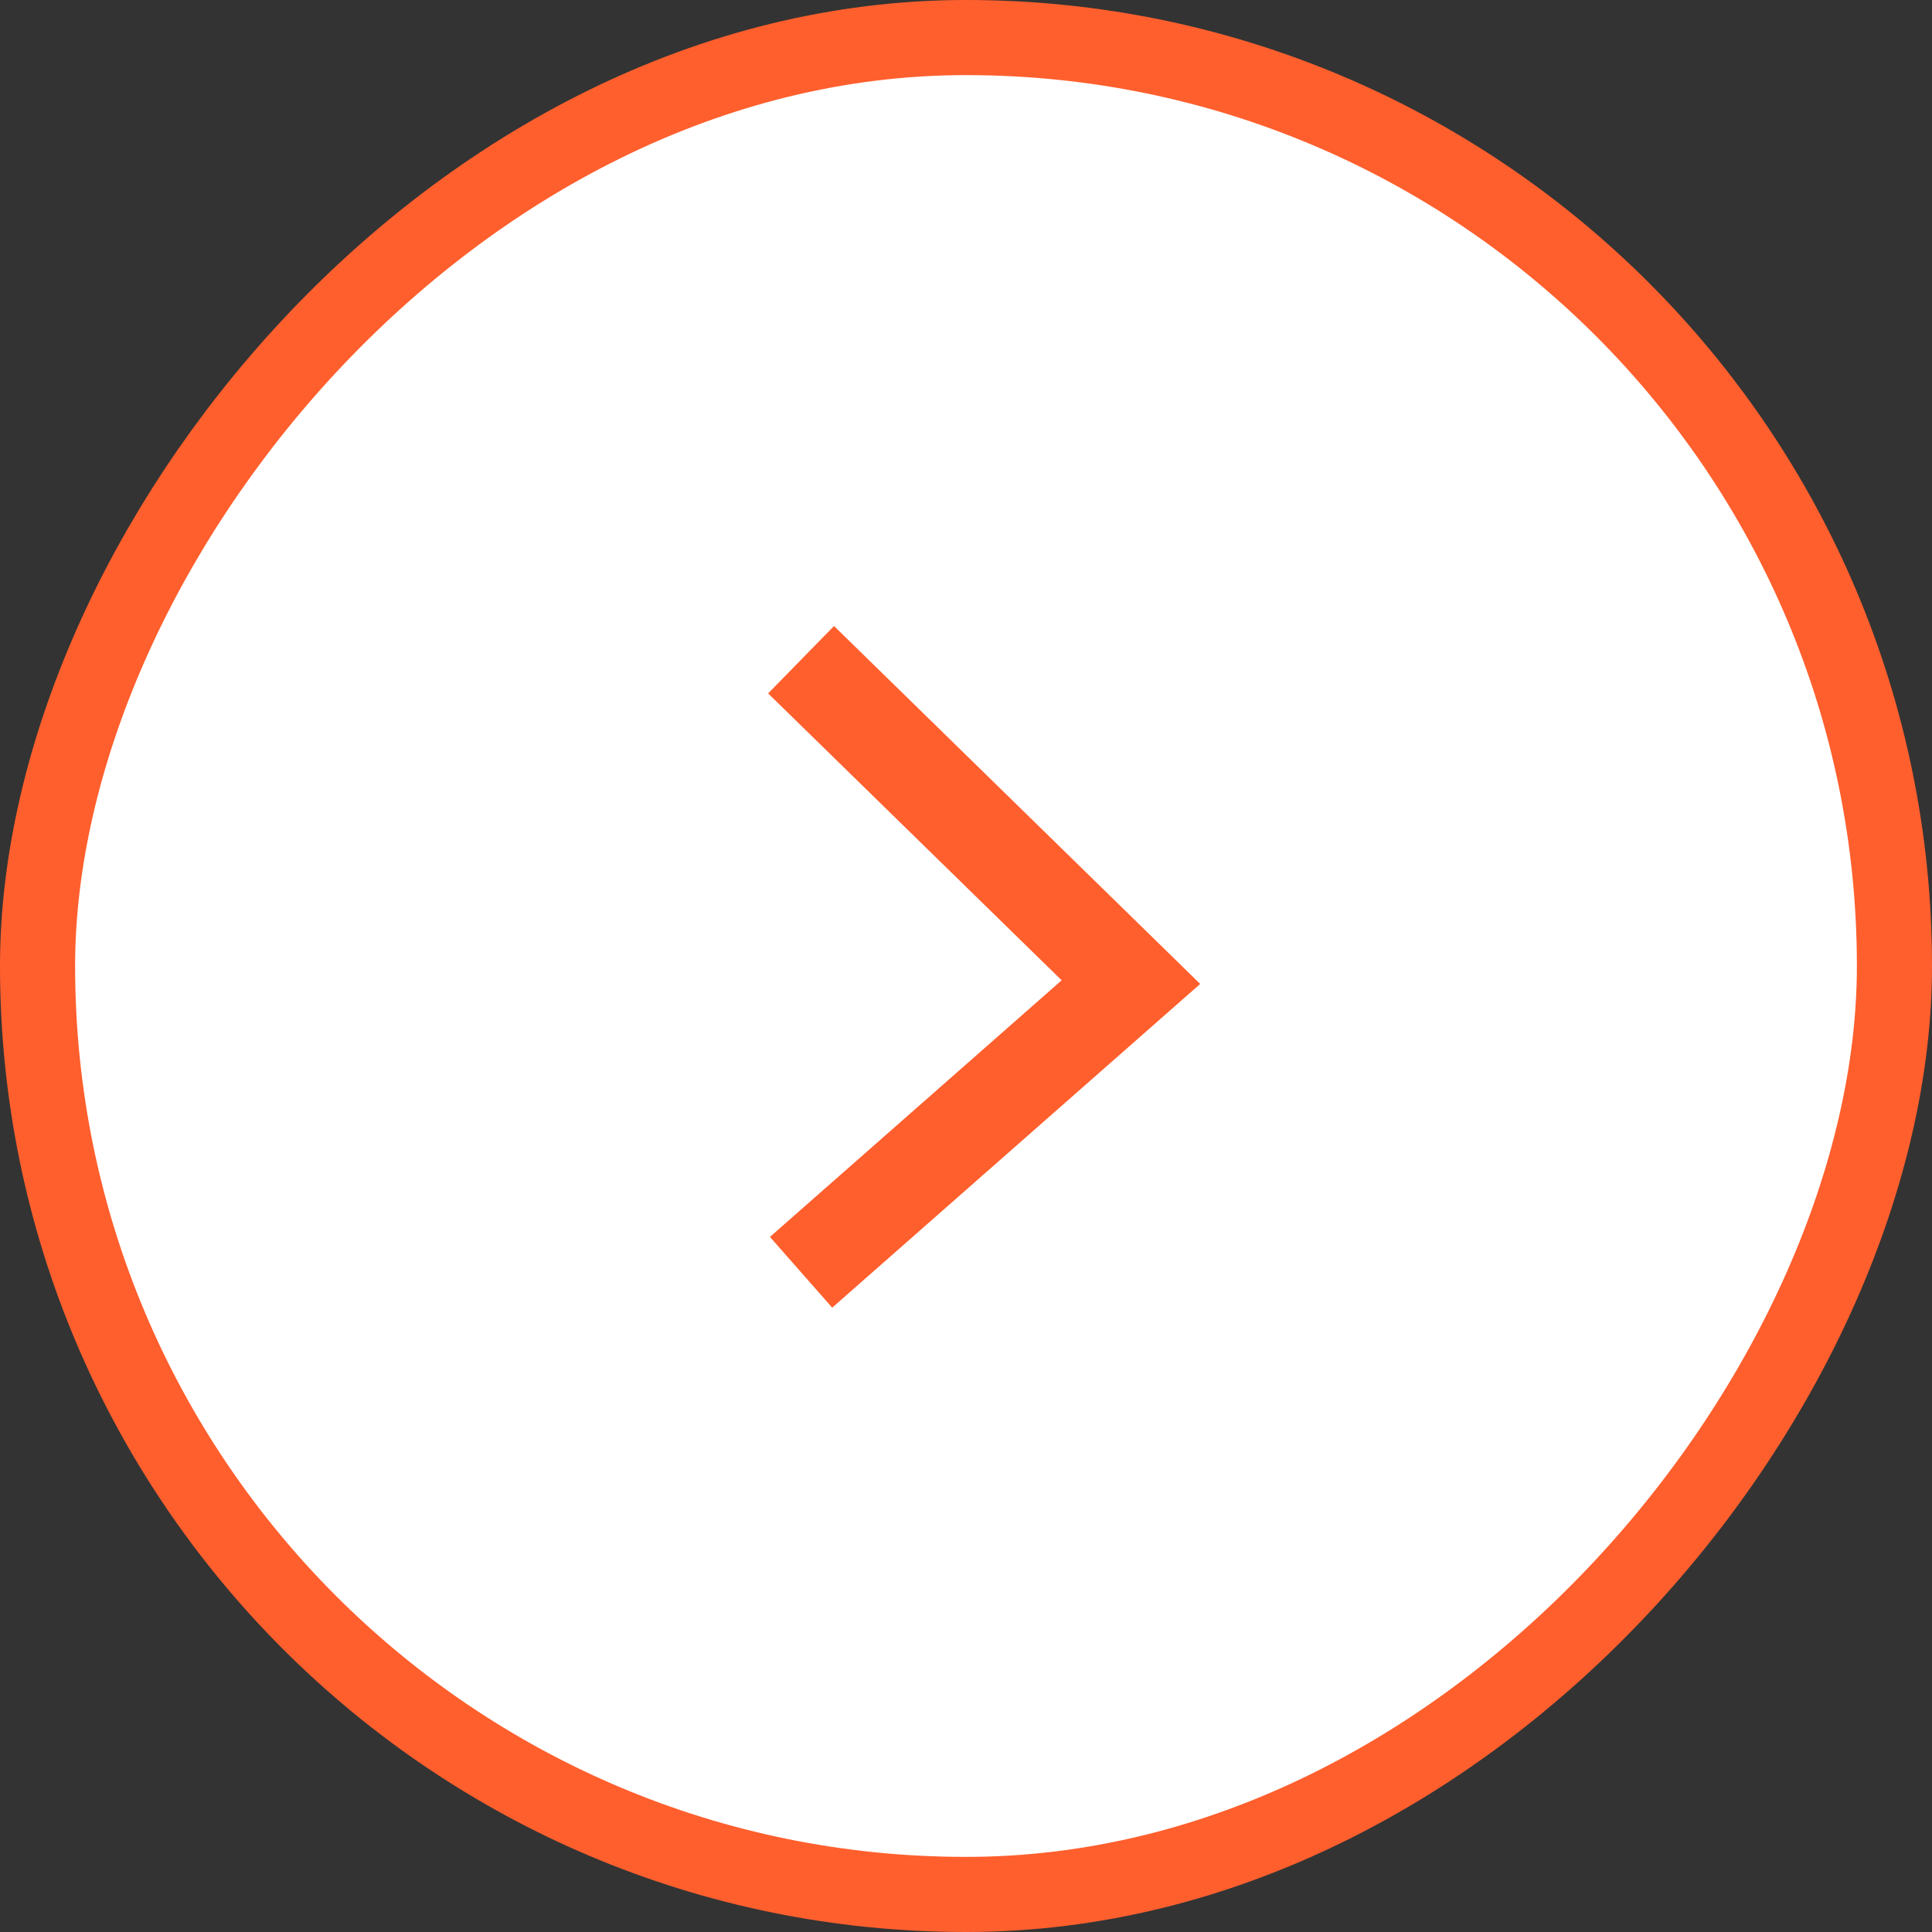 <?xml version="1.0" encoding="UTF-8"?> <svg xmlns="http://www.w3.org/2000/svg" width="41" height="41" viewBox="0 0 41 41" fill="none"><rect x="0" y="0" width="41" height="41" fill="#333333" stroke="none"/><rect x="-0.797" y="0.797" width="39.406" height="39.406" rx="19.703" transform="matrix(-1 0 0 1 39.406 0)" fill="white"></rect><rect x="-0.797" y="0.797" width="39.406" height="39.406" rx="19.703" transform="matrix(-1 0 0 1 39.406 0)" stroke="#FF5F2D" stroke-width="1.594"></rect><path d="M17 14L24 20.842L17 27" stroke="#FF5F2D" stroke-width="2"></path></svg> 